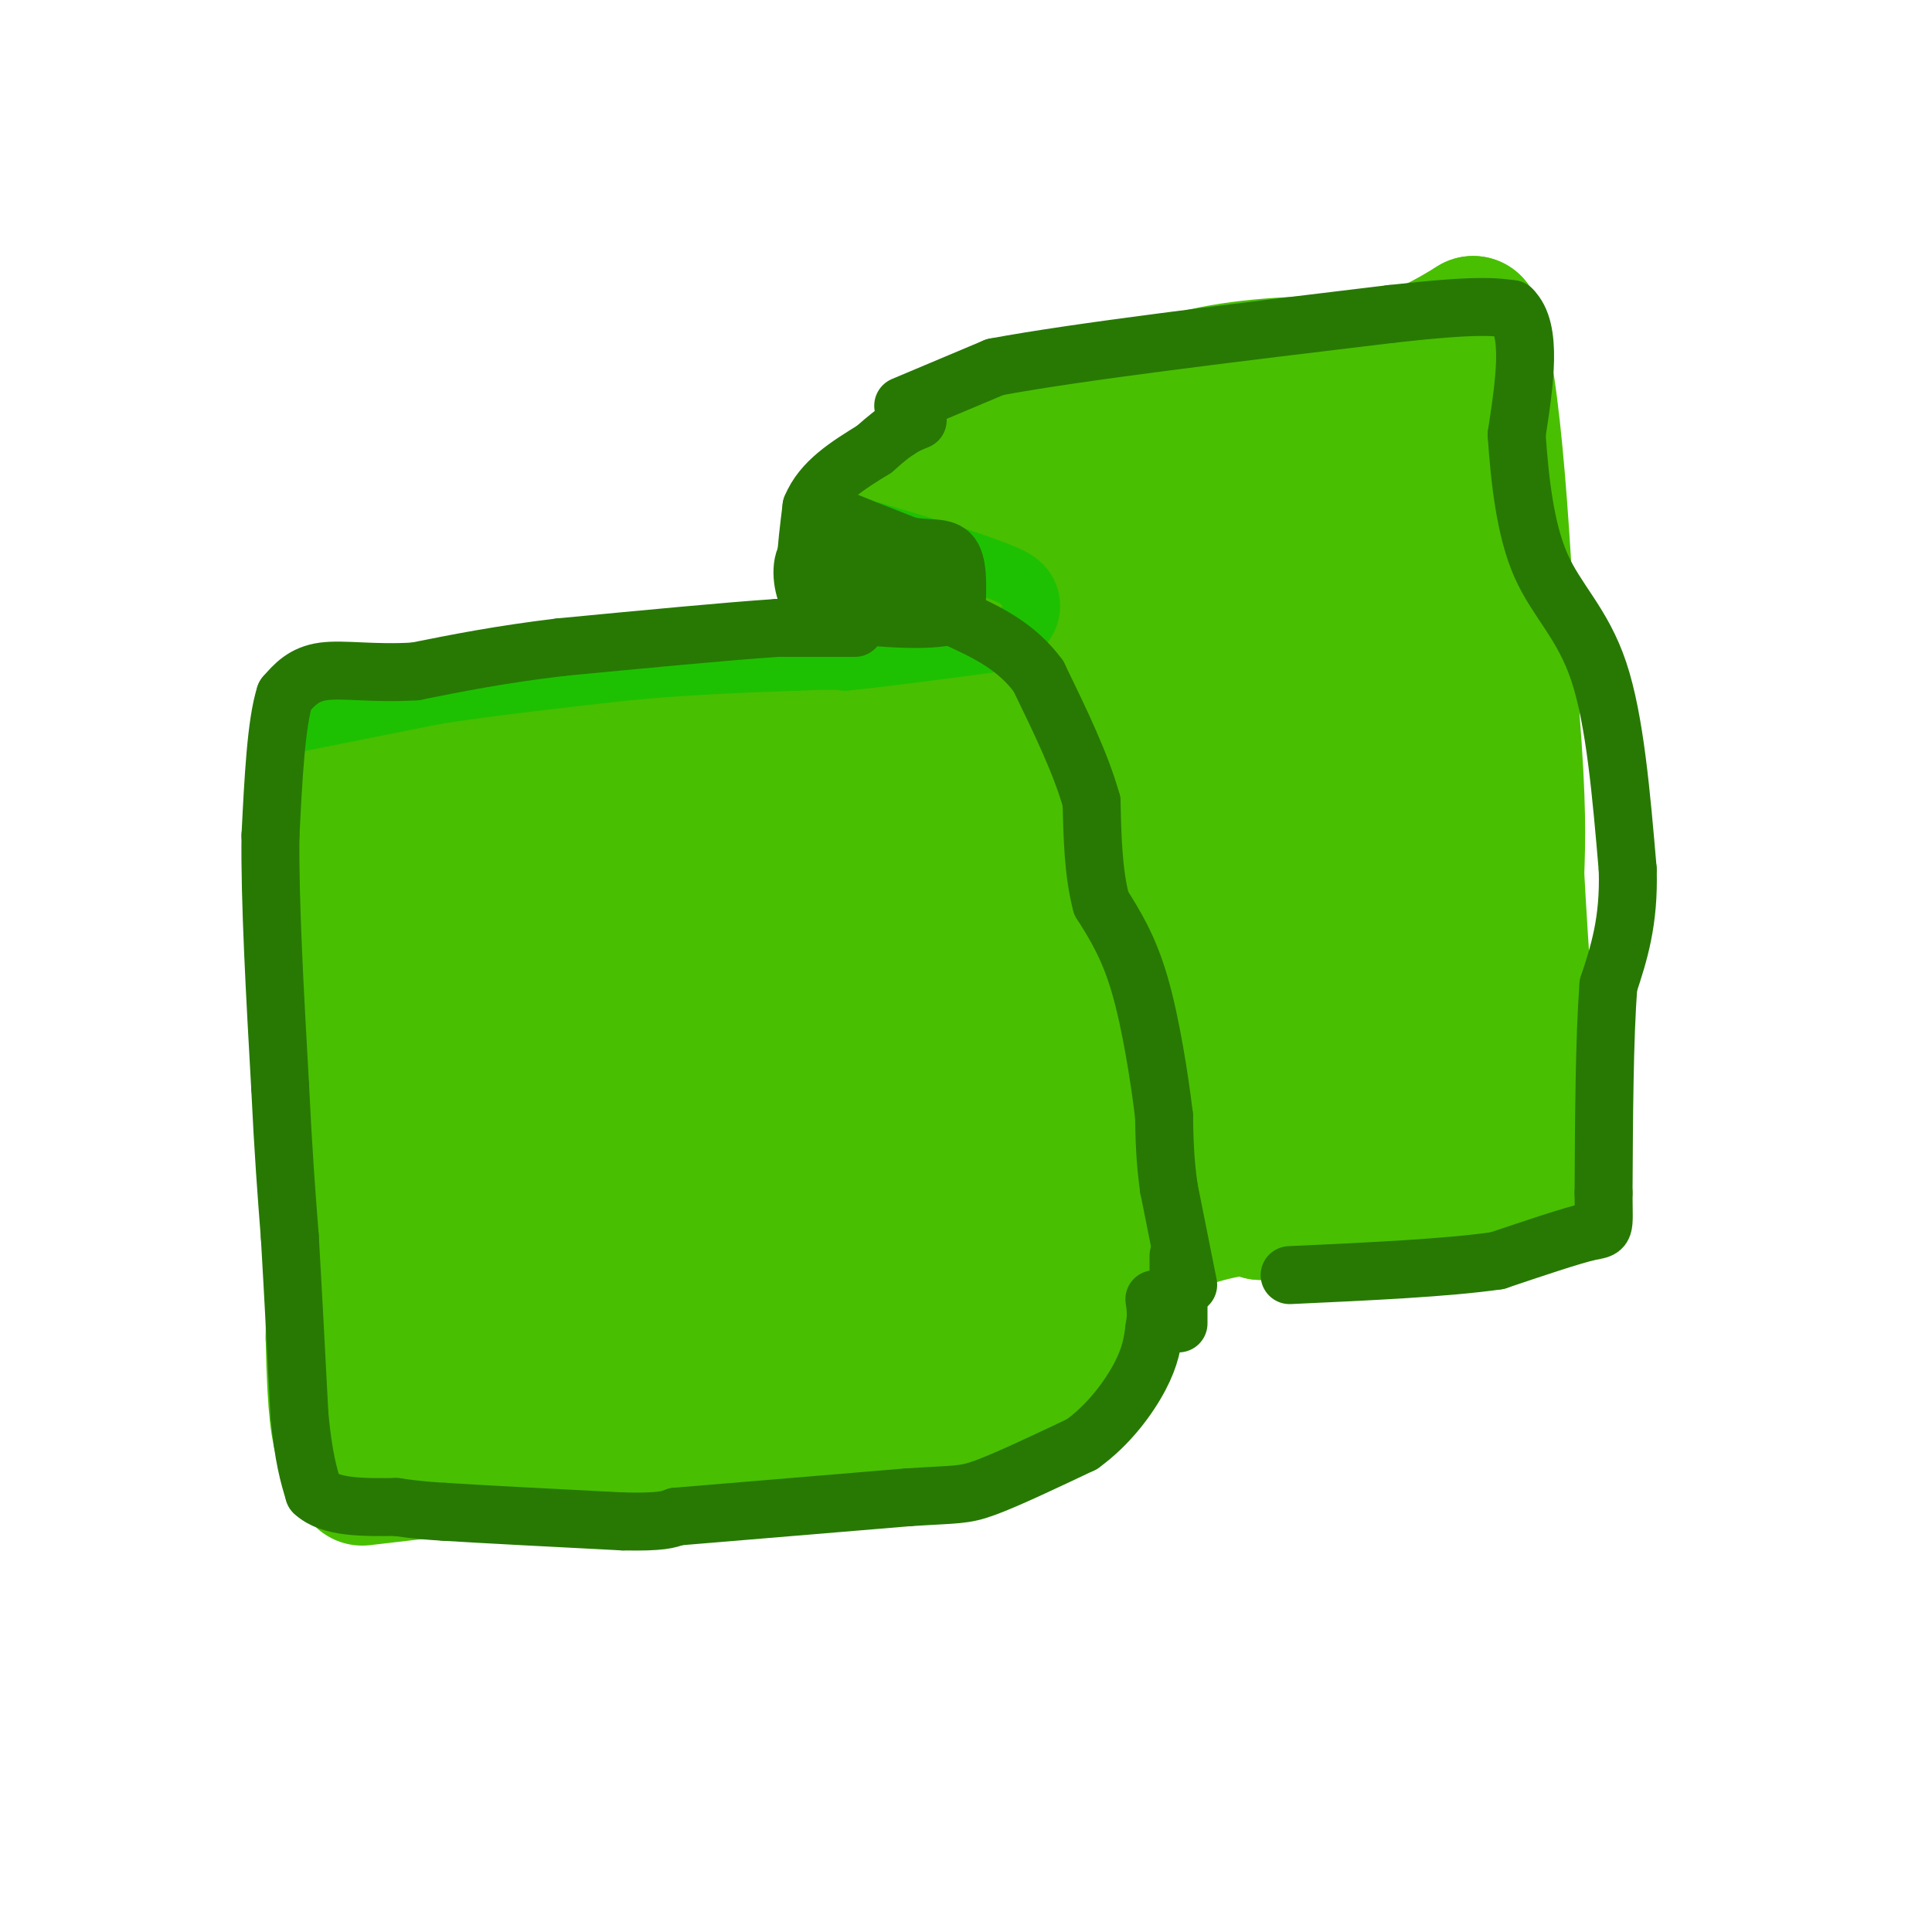 <svg viewBox='0 0 400 400' version='1.1' xmlns='http://www.w3.org/2000/svg' xmlns:xlink='http://www.w3.org/1999/xlink'><g fill='none' stroke='#49BF01' stroke-width='28' stroke-linecap='round' stroke-linejoin='round'><path d='M67,160c0.000,0.000 2.000,43.000 2,43'/><path d='M69,203c0.333,19.500 0.167,46.750 0,74'/><path d='M69,277c0.333,16.000 1.167,19.000 2,22'/><path d='M69,159c-0.833,-1.083 -1.667,-2.167 1,-3c2.667,-0.833 8.833,-1.417 15,-2'/><path d='M85,154c12.167,-1.000 35.083,-2.500 58,-4'/><path d='M143,150c16.333,-1.000 28.167,-1.500 40,-2'/><path d='M183,148c7.422,-1.467 5.978,-4.133 5,-7c-0.978,-2.867 -1.489,-5.933 -2,-9'/><path d='M186,132c-1.500,-3.000 -4.250,-6.000 -7,-9'/><path d='M179,123c0.600,-7.711 5.600,-22.489 14,-30c8.400,-7.511 20.200,-7.756 32,-8'/><path d='M225,85c9.733,-2.933 18.067,-6.267 28,-8c9.933,-1.733 21.467,-1.867 33,-2'/><path d='M286,75c8.667,-1.667 13.833,-4.833 19,-8'/><path d='M305,67c4.500,12.167 6.250,46.583 8,81'/><path d='M313,148c1.500,19.000 1.250,26.000 1,33'/><path d='M314,181c0.833,15.500 2.417,37.750 4,60'/><path d='M318,241c0.833,10.500 0.917,6.750 1,3'/><path d='M75,306c0.000,0.000 43.000,-5.000 43,-5'/><path d='M118,301c17.167,-1.500 38.583,-2.750 60,-4'/><path d='M178,297c16.311,-1.289 27.089,-2.511 33,-4c5.911,-1.489 6.956,-3.244 8,-5'/><path d='M219,288c2.952,-2.298 6.333,-5.542 8,-9c1.667,-3.458 1.619,-7.131 1,-9c-0.619,-1.869 -1.810,-1.935 -3,-2'/><path d='M225,268c-1.833,-1.000 -4.917,-2.500 -8,-4'/><path d='M217,264c5.067,-3.244 21.733,-9.356 31,-12c9.267,-2.644 11.133,-1.822 13,-1'/><path d='M261,251c8.667,-0.833 23.833,-2.417 39,-4'/><path d='M300,247c6.667,-0.667 3.833,-0.333 1,0'/><path d='M93,286c-2.167,-11.000 -4.333,-22.000 -5,-35c-0.667,-13.000 0.167,-28.000 1,-43'/><path d='M89,208c-0.405,-13.905 -1.917,-27.167 -1,-33c0.917,-5.833 4.262,-4.238 6,-1c1.738,3.238 1.869,8.119 2,13'/><path d='M96,187c0.489,9.222 0.711,25.778 3,42c2.289,16.222 6.644,32.111 11,48'/><path d='M110,277c4.156,11.689 9.044,16.911 10,1c0.956,-15.911 -2.022,-52.956 -5,-90'/><path d='M115,188c-0.762,-18.893 -0.167,-21.125 2,-19c2.167,2.125 5.905,8.607 8,16c2.095,7.393 2.548,15.696 3,24'/><path d='M128,209c2.167,14.167 6.083,37.583 10,61'/><path d='M138,270c1.679,10.536 0.875,6.375 2,9c1.125,2.625 4.179,12.036 5,2c0.821,-10.036 -0.589,-39.518 -2,-69'/><path d='M143,212c-1.214,-22.905 -3.250,-45.667 0,-50c3.250,-4.333 11.786,9.762 16,23c4.214,13.238 4.107,25.619 4,38'/><path d='M163,223c0.523,11.139 -0.169,19.986 0,32c0.169,12.014 1.199,27.196 5,31c3.801,3.804 10.372,-3.770 13,-10c2.628,-6.230 1.314,-11.115 0,-16'/><path d='M181,260c-0.756,-26.978 -2.644,-86.422 -3,-104c-0.356,-17.578 0.822,6.711 2,31'/><path d='M180,187c1.111,12.556 2.889,28.444 6,40c3.111,11.556 7.556,18.778 12,26'/><path d='M198,253c2.044,8.489 1.156,16.711 1,19c-0.156,2.289 0.422,-1.356 1,-5'/><path d='M200,267c1.444,-2.600 4.556,-6.600 5,-28c0.444,-21.400 -1.778,-60.200 -4,-99'/><path d='M201,140c-0.663,-21.998 -0.322,-27.494 0,-31c0.322,-3.506 0.625,-5.021 3,0c2.375,5.021 6.821,16.577 9,25c2.179,8.423 2.089,13.711 2,19'/><path d='M215,153c2.089,22.244 6.311,68.356 9,87c2.689,18.644 3.844,9.822 5,1'/><path d='M229,241c3.533,-4.022 9.867,-14.578 11,-41c1.133,-26.422 -2.933,-68.711 -7,-111'/><path d='M233,89c-0.548,-14.774 1.583,3.792 0,11c-1.583,7.208 -6.881,3.060 -9,2c-2.119,-1.060 -1.060,0.970 0,3'/><path d='M224,105c6.179,2.202 21.625,6.208 27,5c5.375,-1.208 0.679,-7.631 2,-10c1.321,-2.369 8.661,-0.685 16,1'/><path d='M269,101c4.889,-0.778 9.111,-3.222 11,0c1.889,3.222 1.444,12.111 1,21'/><path d='M281,122c2.036,3.976 6.625,3.417 0,3c-6.625,-0.417 -24.464,-0.690 -28,-2c-3.536,-1.310 7.232,-3.655 18,-6'/><path d='M271,117c7.022,-2.756 15.578,-6.644 19,-10c3.422,-3.356 1.711,-6.178 0,-9'/><path d='M290,98c-0.167,18.167 -0.583,68.083 -1,118'/><path d='M289,216c0.002,20.501 0.506,12.753 2,10c1.494,-2.753 3.979,-0.510 -3,1c-6.979,1.510 -23.423,2.289 -30,2c-6.577,-0.289 -3.289,-1.644 0,-3'/><path d='M258,226c-0.400,-18.244 -1.400,-62.356 0,-81c1.400,-18.644 5.200,-11.822 9,-5'/><path d='M267,140c2.156,-0.511 3.044,0.711 4,13c0.956,12.289 1.978,35.644 3,59'/><path d='M274,212c0.500,9.833 0.250,4.917 0,0'/></g>
<g fill='none' stroke='#1EC101' stroke-width='12' stroke-linecap='round' stroke-linejoin='round'><path d='M60,150c0.000,0.000 30.000,-6.000 30,-6'/><path d='M90,144c11.667,-1.833 25.833,-3.417 40,-5'/><path d='M130,139c12.500,-1.167 23.750,-1.583 35,-2'/><path d='M165,137c7.500,-0.333 8.750,-0.167 10,0'/><path d='M175,137c7.000,-0.667 19.500,-2.333 32,-4'/><path d='M207,133c6.622,-2.622 7.178,-7.178 6,-10c-1.178,-2.822 -4.089,-3.911 -7,-5'/><path d='M206,118c-5.333,-2.167 -15.167,-5.083 -25,-8'/><path d='M181,110c-5.889,-1.422 -8.111,-0.978 -9,0c-0.889,0.978 -0.444,2.489 0,4'/><path d='M172,114c-0.167,2.333 -0.583,6.167 -1,10'/><path d='M171,124c-0.333,2.167 -0.667,2.583 -1,3'/></g>
<g fill='none' stroke='#277904' stroke-width='12' stroke-linecap='round' stroke-linejoin='round'><path d='M173,127c0.000,0.000 0.000,-17.000 0,-17'/><path d='M173,110c-0.667,-3.578 -2.333,-4.022 0,-3c2.333,1.022 8.667,3.511 15,6'/><path d='M188,113c4.289,0.844 7.511,-0.044 9,2c1.489,2.044 1.244,7.022 1,12'/><path d='M198,127c-4.167,2.000 -15.083,1.000 -26,0'/><path d='M172,127c-5.167,-0.667 -5.083,-2.333 -5,-4'/><path d='M167,123c-1.133,-2.756 -1.467,-7.644 1,-9c2.467,-1.356 7.733,0.822 13,3'/><path d='M181,117c4.422,0.333 8.978,-0.333 9,0c0.022,0.333 -4.489,1.667 -9,3'/><path d='M181,120c-3.667,1.333 -8.333,3.167 -13,5'/><path d='M168,125c-2.167,-2.500 -1.083,-11.250 0,-20'/><path d='M168,105c2.167,-5.333 7.583,-8.667 13,-12'/><path d='M181,93c3.000,-2.667 4.000,-3.333 5,-4'/><path d='M186,89c1.500,-1.000 2.750,-1.500 4,-2'/><path d='M246,266c0.000,0.000 -4.000,-20.000 -4,-20'/><path d='M242,246c-0.833,-5.833 -0.917,-10.417 -1,-15'/><path d='M241,231c-0.911,-7.578 -2.689,-19.022 -5,-27c-2.311,-7.978 -5.156,-12.489 -8,-17'/><path d='M228,187c-1.667,-6.333 -1.833,-13.667 -2,-21'/><path d='M226,166c-2.167,-7.833 -6.583,-16.917 -11,-26'/><path d='M215,140c-4.667,-6.333 -10.833,-9.167 -17,-12'/><path d='M198,128c-4.667,-2.000 -7.833,-1.000 -11,0'/><path d='M177,130c0.000,0.000 -16.000,0.000 -16,0'/><path d='M161,130c-10.167,0.667 -27.583,2.333 -45,4'/><path d='M116,134c-12.500,1.500 -21.250,3.250 -30,5'/><path d='M86,139c-8.533,0.556 -14.867,-0.556 -19,0c-4.133,0.556 -6.067,2.778 -8,5'/><path d='M59,144c-1.833,5.667 -2.417,17.333 -3,29'/><path d='M56,173c-0.167,13.500 0.917,32.750 2,52'/><path d='M58,225c0.667,13.833 1.333,22.417 2,31'/><path d='M60,256c0.667,11.333 1.333,24.167 2,37'/><path d='M62,293c0.833,8.833 1.917,12.417 3,16'/><path d='M65,309c3.333,3.167 10.167,3.083 17,3'/><path d='M82,312c4.500,0.667 7.250,0.833 10,1'/><path d='M92,313c7.833,0.500 22.417,1.250 37,2'/><path d='M129,315c8.000,0.167 9.500,-0.417 11,-1'/><path d='M140,314c9.833,-0.833 28.917,-2.417 48,-4'/><path d='M188,310c10.133,-0.667 11.467,-0.333 16,-2c4.533,-1.667 12.267,-5.333 20,-9'/><path d='M224,299c5.644,-4.067 9.756,-9.733 12,-14c2.244,-4.267 2.622,-7.133 3,-10'/><path d='M239,275c0.500,-2.667 0.250,-4.333 0,-6'/><path d='M244,274c0.000,0.000 0.000,-14.000 0,-14'/><path d='M187,84c0.000,0.000 19.000,-8.000 19,-8'/><path d='M206,76c16.833,-3.167 49.417,-7.083 82,-11'/><path d='M288,65c17.833,-2.000 21.417,-1.500 25,-1'/><path d='M313,64c4.333,4.167 2.667,15.083 1,26'/><path d='M314,90c0.643,9.310 1.750,19.583 5,27c3.250,7.417 8.643,11.976 12,22c3.357,10.024 4.679,25.512 6,41'/><path d='M337,180c0.333,10.833 -1.833,17.417 -4,24'/><path d='M333,204c-0.833,11.167 -0.917,27.083 -1,43'/><path d='M332,247c0.022,8.200 0.578,7.200 -3,8c-3.578,0.800 -11.289,3.400 -19,6'/><path d='M310,261c-10.333,1.500 -26.667,2.250 -43,3'/></g>
</svg>
